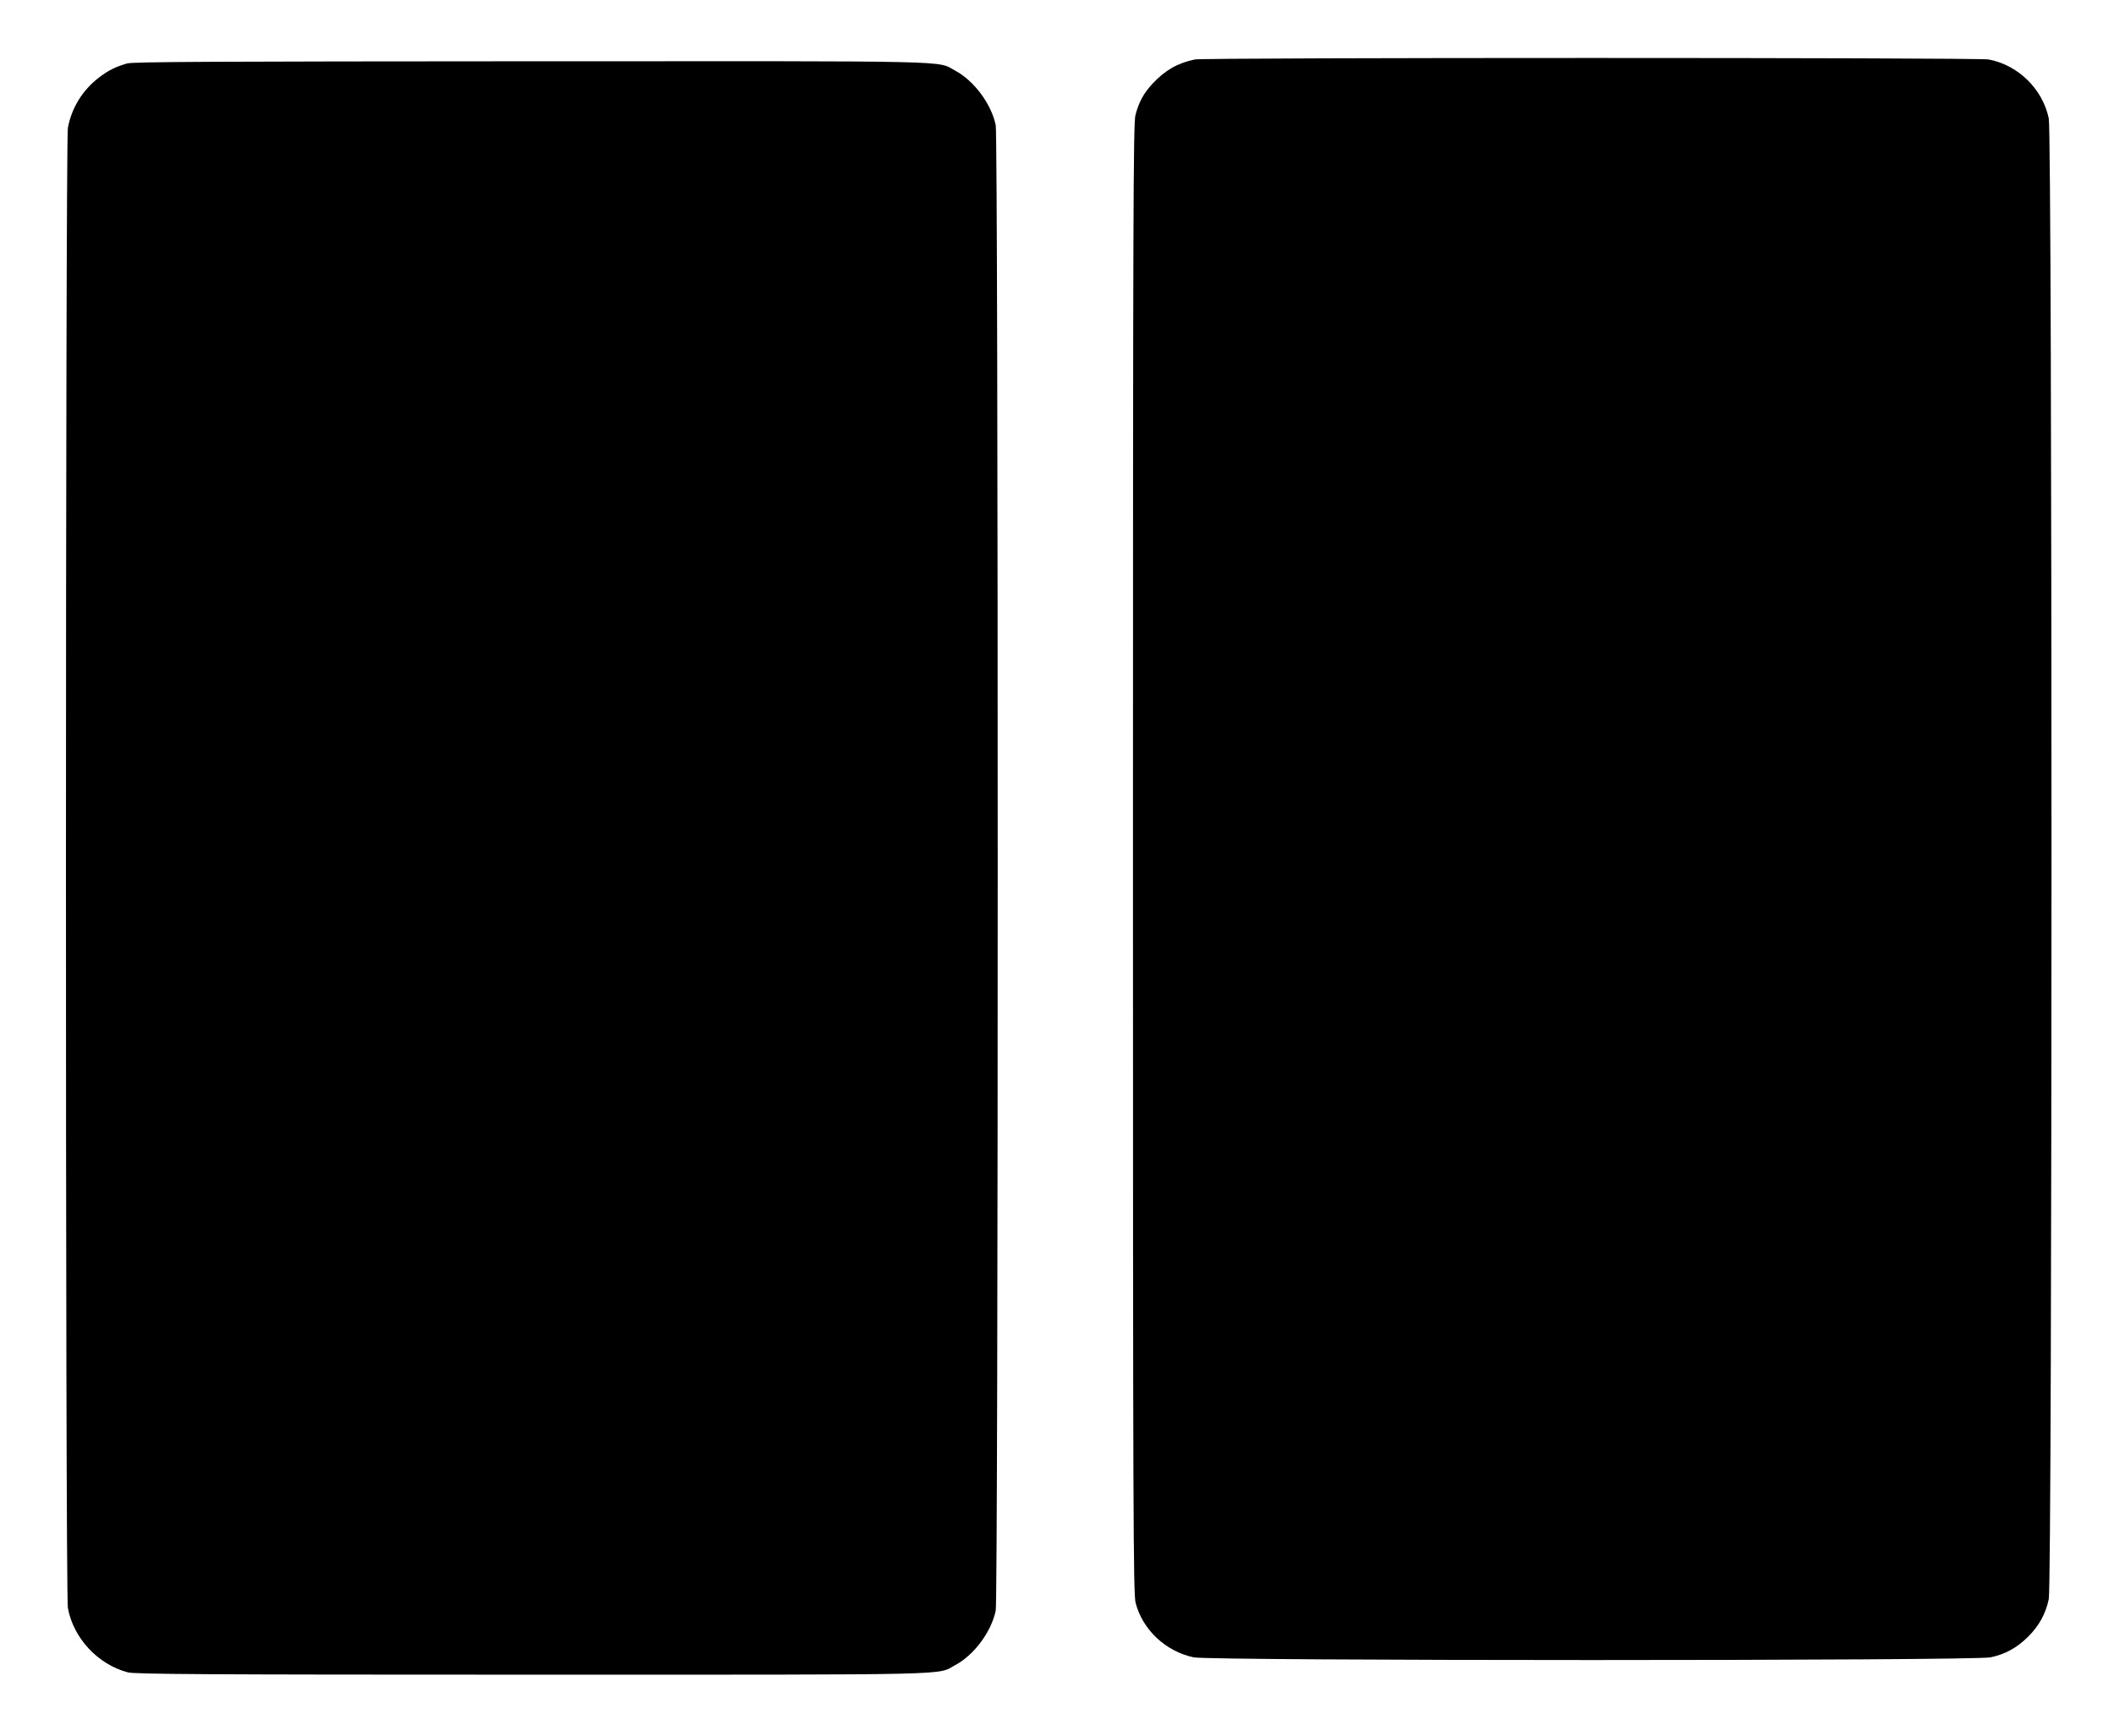 <?xml version="1.0" standalone="no"?>
<!DOCTYPE svg PUBLIC "-//W3C//DTD SVG 20010904//EN"
 "http://www.w3.org/TR/2001/REC-SVG-20010904/DTD/svg10.dtd">
<svg version="1.0" xmlns="http://www.w3.org/2000/svg"
 width="1280pt" height="1051pt" viewBox="0 0 1280 1051"
 preserveAspectRatio="xMidYMid meet">
<g transform="translate(0,1051) scale(0.1,-0.1)"
fill="#000000" stroke="none">
<path d="M7235 10150 c-105 -22 -179 -64 -257 -147 -54 -59 -82 -110 -103
-190 -13 -50 -15 -590 -15 -4503 0 -3986 2 -4452 16 -4505 42 -163 182 -294
351 -330 102 -22 4724 -22 4826 0 89 19 160 58 227 125 67 67 106 138 125 227
22 102 22 8864 0 8966 -37 178 -185 323 -364 357 -65 12 -4745 12 -4806 0z"/>
<path d="M770 10126 c-71 -21 -111 -40 -170 -85 -99 -75 -167 -184 -189 -306
-15 -83 -16 -8876 0 -8961 33 -182 181 -342 363 -390 42 -11 453 -14 2446 -14
2625 0 2449 -4 2564 58 114 61 218 201 245 330 16 75 16 8919 0 8994 -27 129
-131 269 -245 330 -115 62 62 58 -2569 57 -1904 -1 -2409 -3 -2445 -13z"/>
</g>
</svg>
